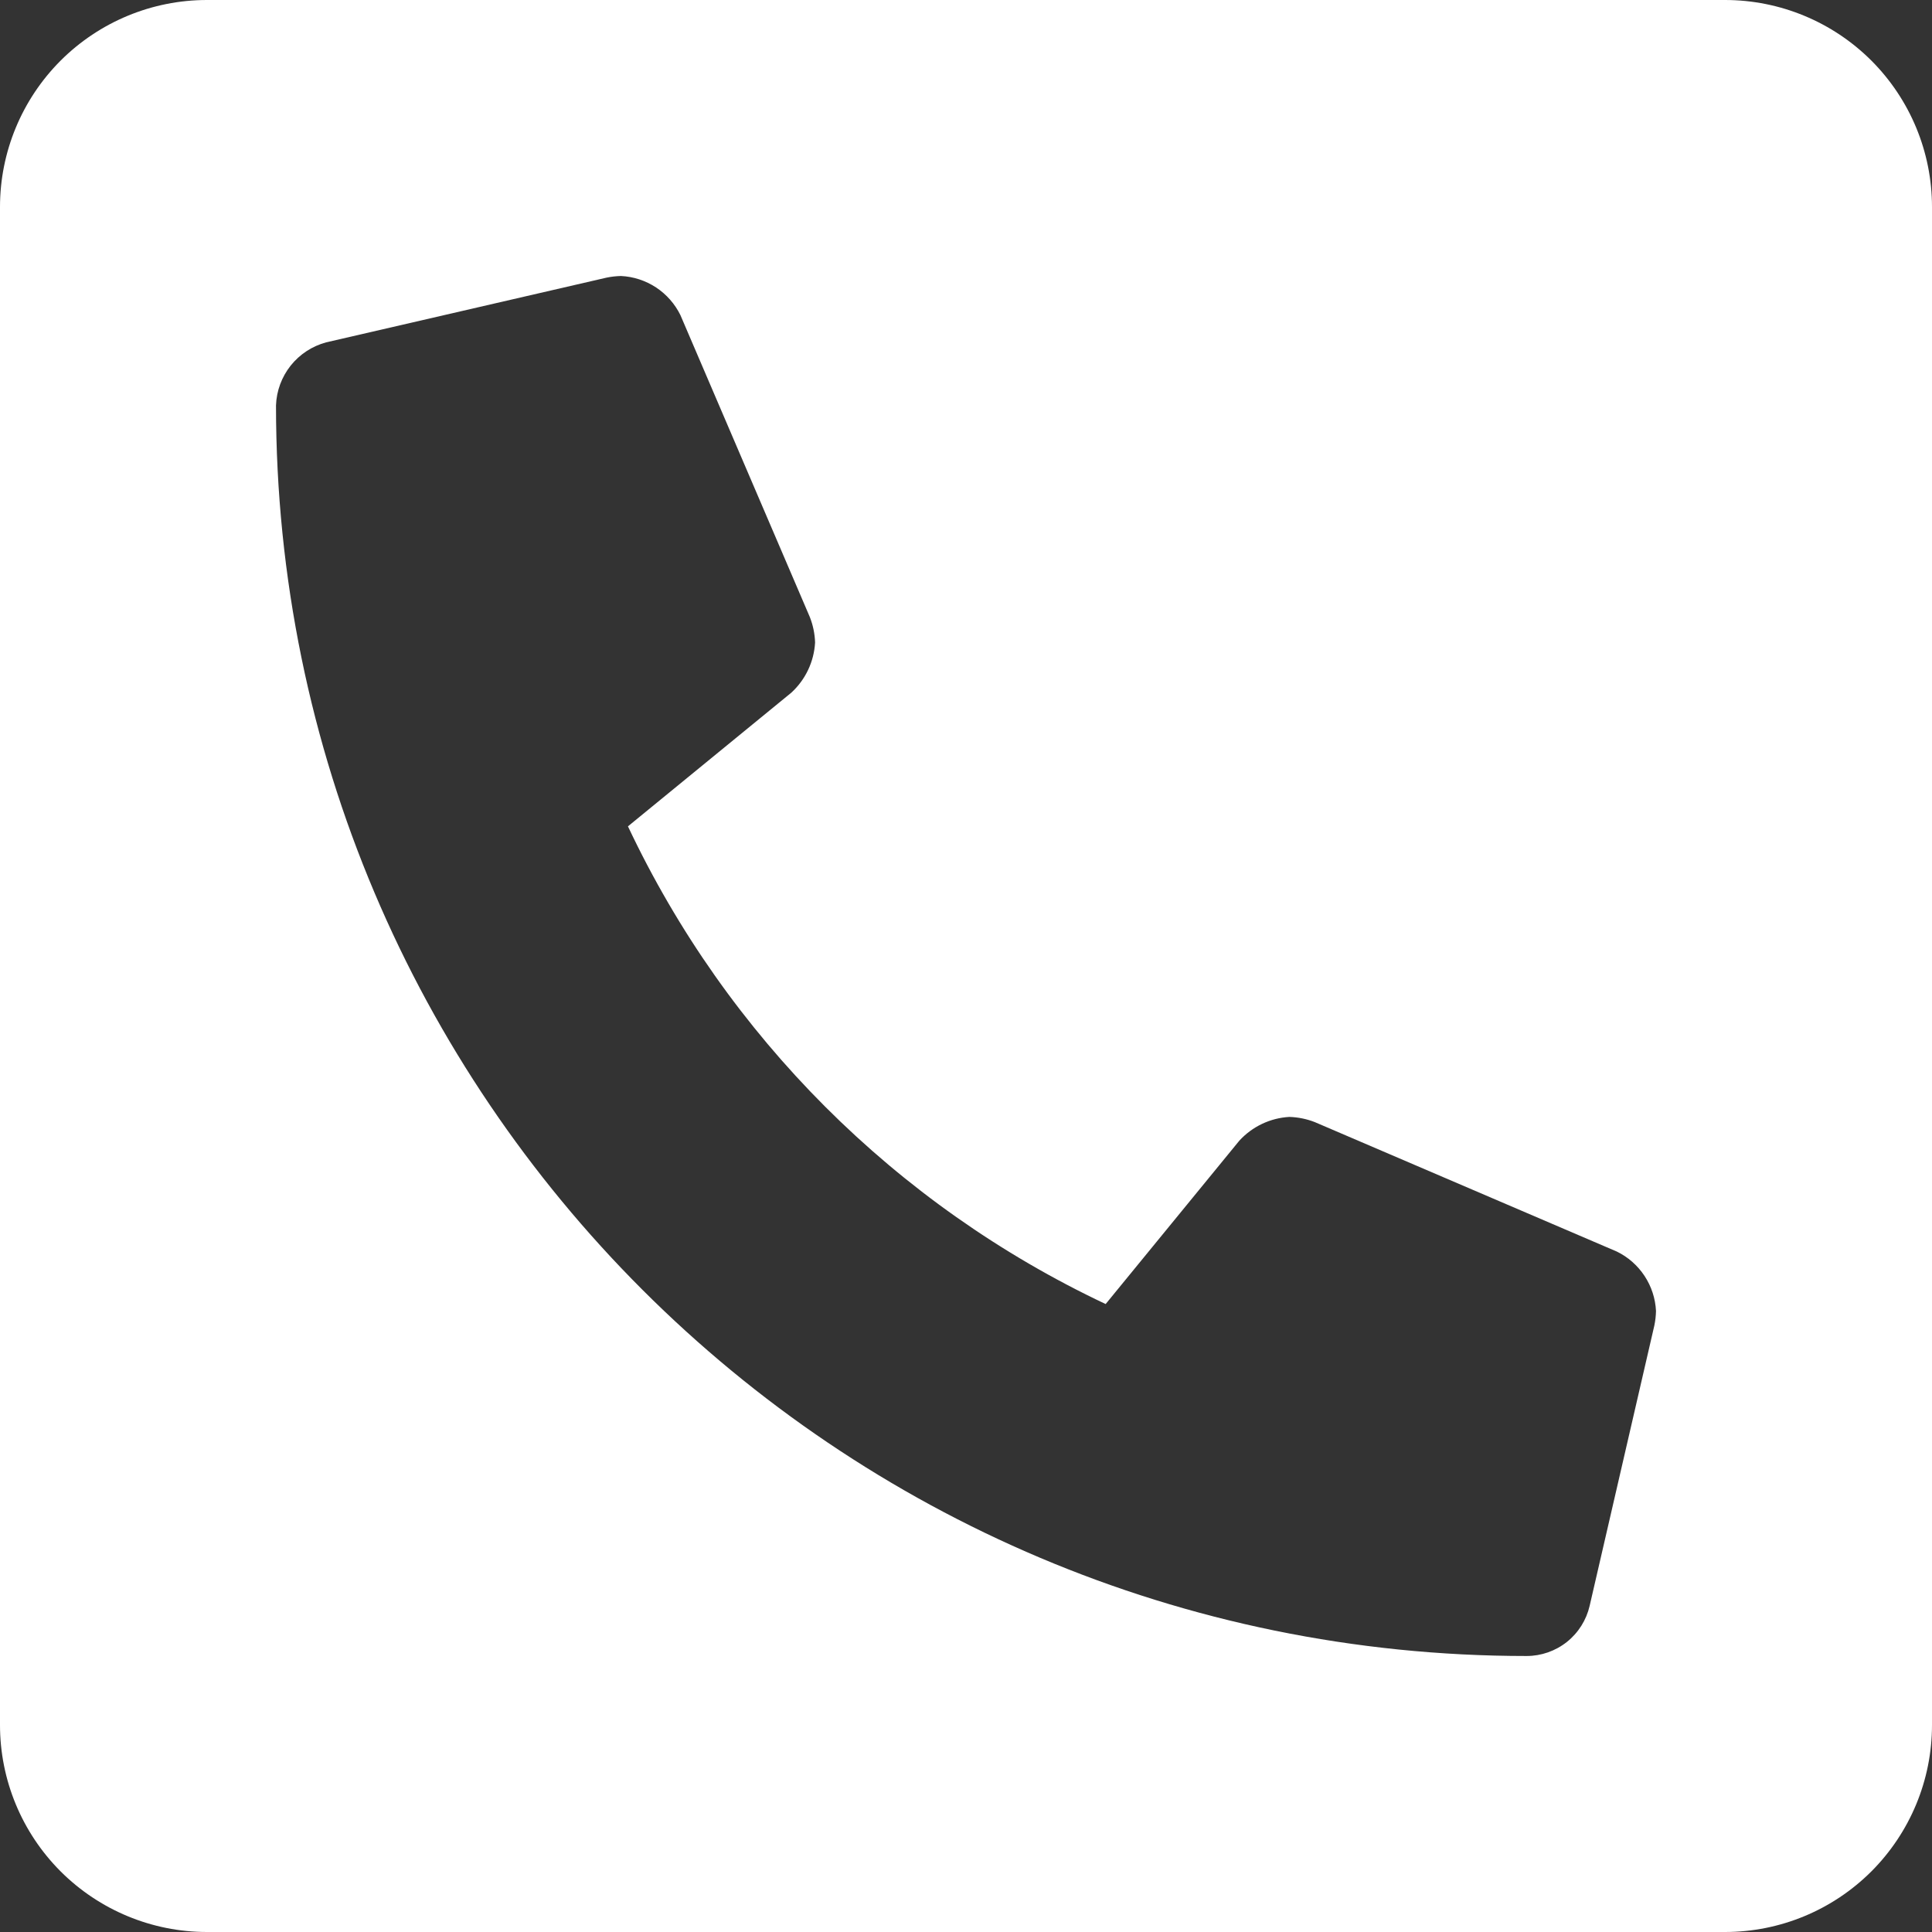 <svg xmlns="http://www.w3.org/2000/svg" width="35" height="35" viewBox="0 0 35 35" fill="none"><rect x="0" y="0" width="35" height="35" fill="#333333" stroke="none"/><path d="M31.25 0H3.75C2.755 0 1.802 0.395 1.098 1.098C0.395 1.802 0 2.755 0 3.75L0 31.25C0 32.245 0.395 33.198 1.098 33.902C1.802 34.605 2.755 35 3.75 35H31.25C32.245 35 33.198 34.605 33.902 33.902C34.605 33.198 35 32.245 35 31.25V3.75C35 2.755 34.605 1.802 33.902 1.098C33.198 0.395 32.245 0 31.25 0ZM29.97 24.013L28.798 29.091C28.738 29.35 28.593 29.58 28.386 29.745C28.178 29.91 27.921 30 27.656 30C15.156 30 5 19.866 5 7.344C5.009 7.081 5.103 6.829 5.266 6.623C5.43 6.418 5.655 6.27 5.909 6.202L10.987 5.03C11.073 5.012 11.162 5.002 11.25 5C11.477 5.011 11.696 5.083 11.886 5.208C12.075 5.333 12.227 5.506 12.327 5.71L14.671 11.179C14.729 11.326 14.761 11.482 14.766 11.641C14.746 11.988 14.592 12.313 14.336 12.548L11.376 14.97C13.169 18.771 16.229 21.831 20.03 23.624L22.452 20.664C22.687 20.408 23.012 20.253 23.359 20.234C23.517 20.239 23.674 20.271 23.821 20.329L29.29 22.673C29.494 22.772 29.667 22.925 29.792 23.114C29.917 23.304 29.989 23.523 30 23.75C29.998 23.838 29.988 23.927 29.97 24.013Z" fill="white"></path></svg>